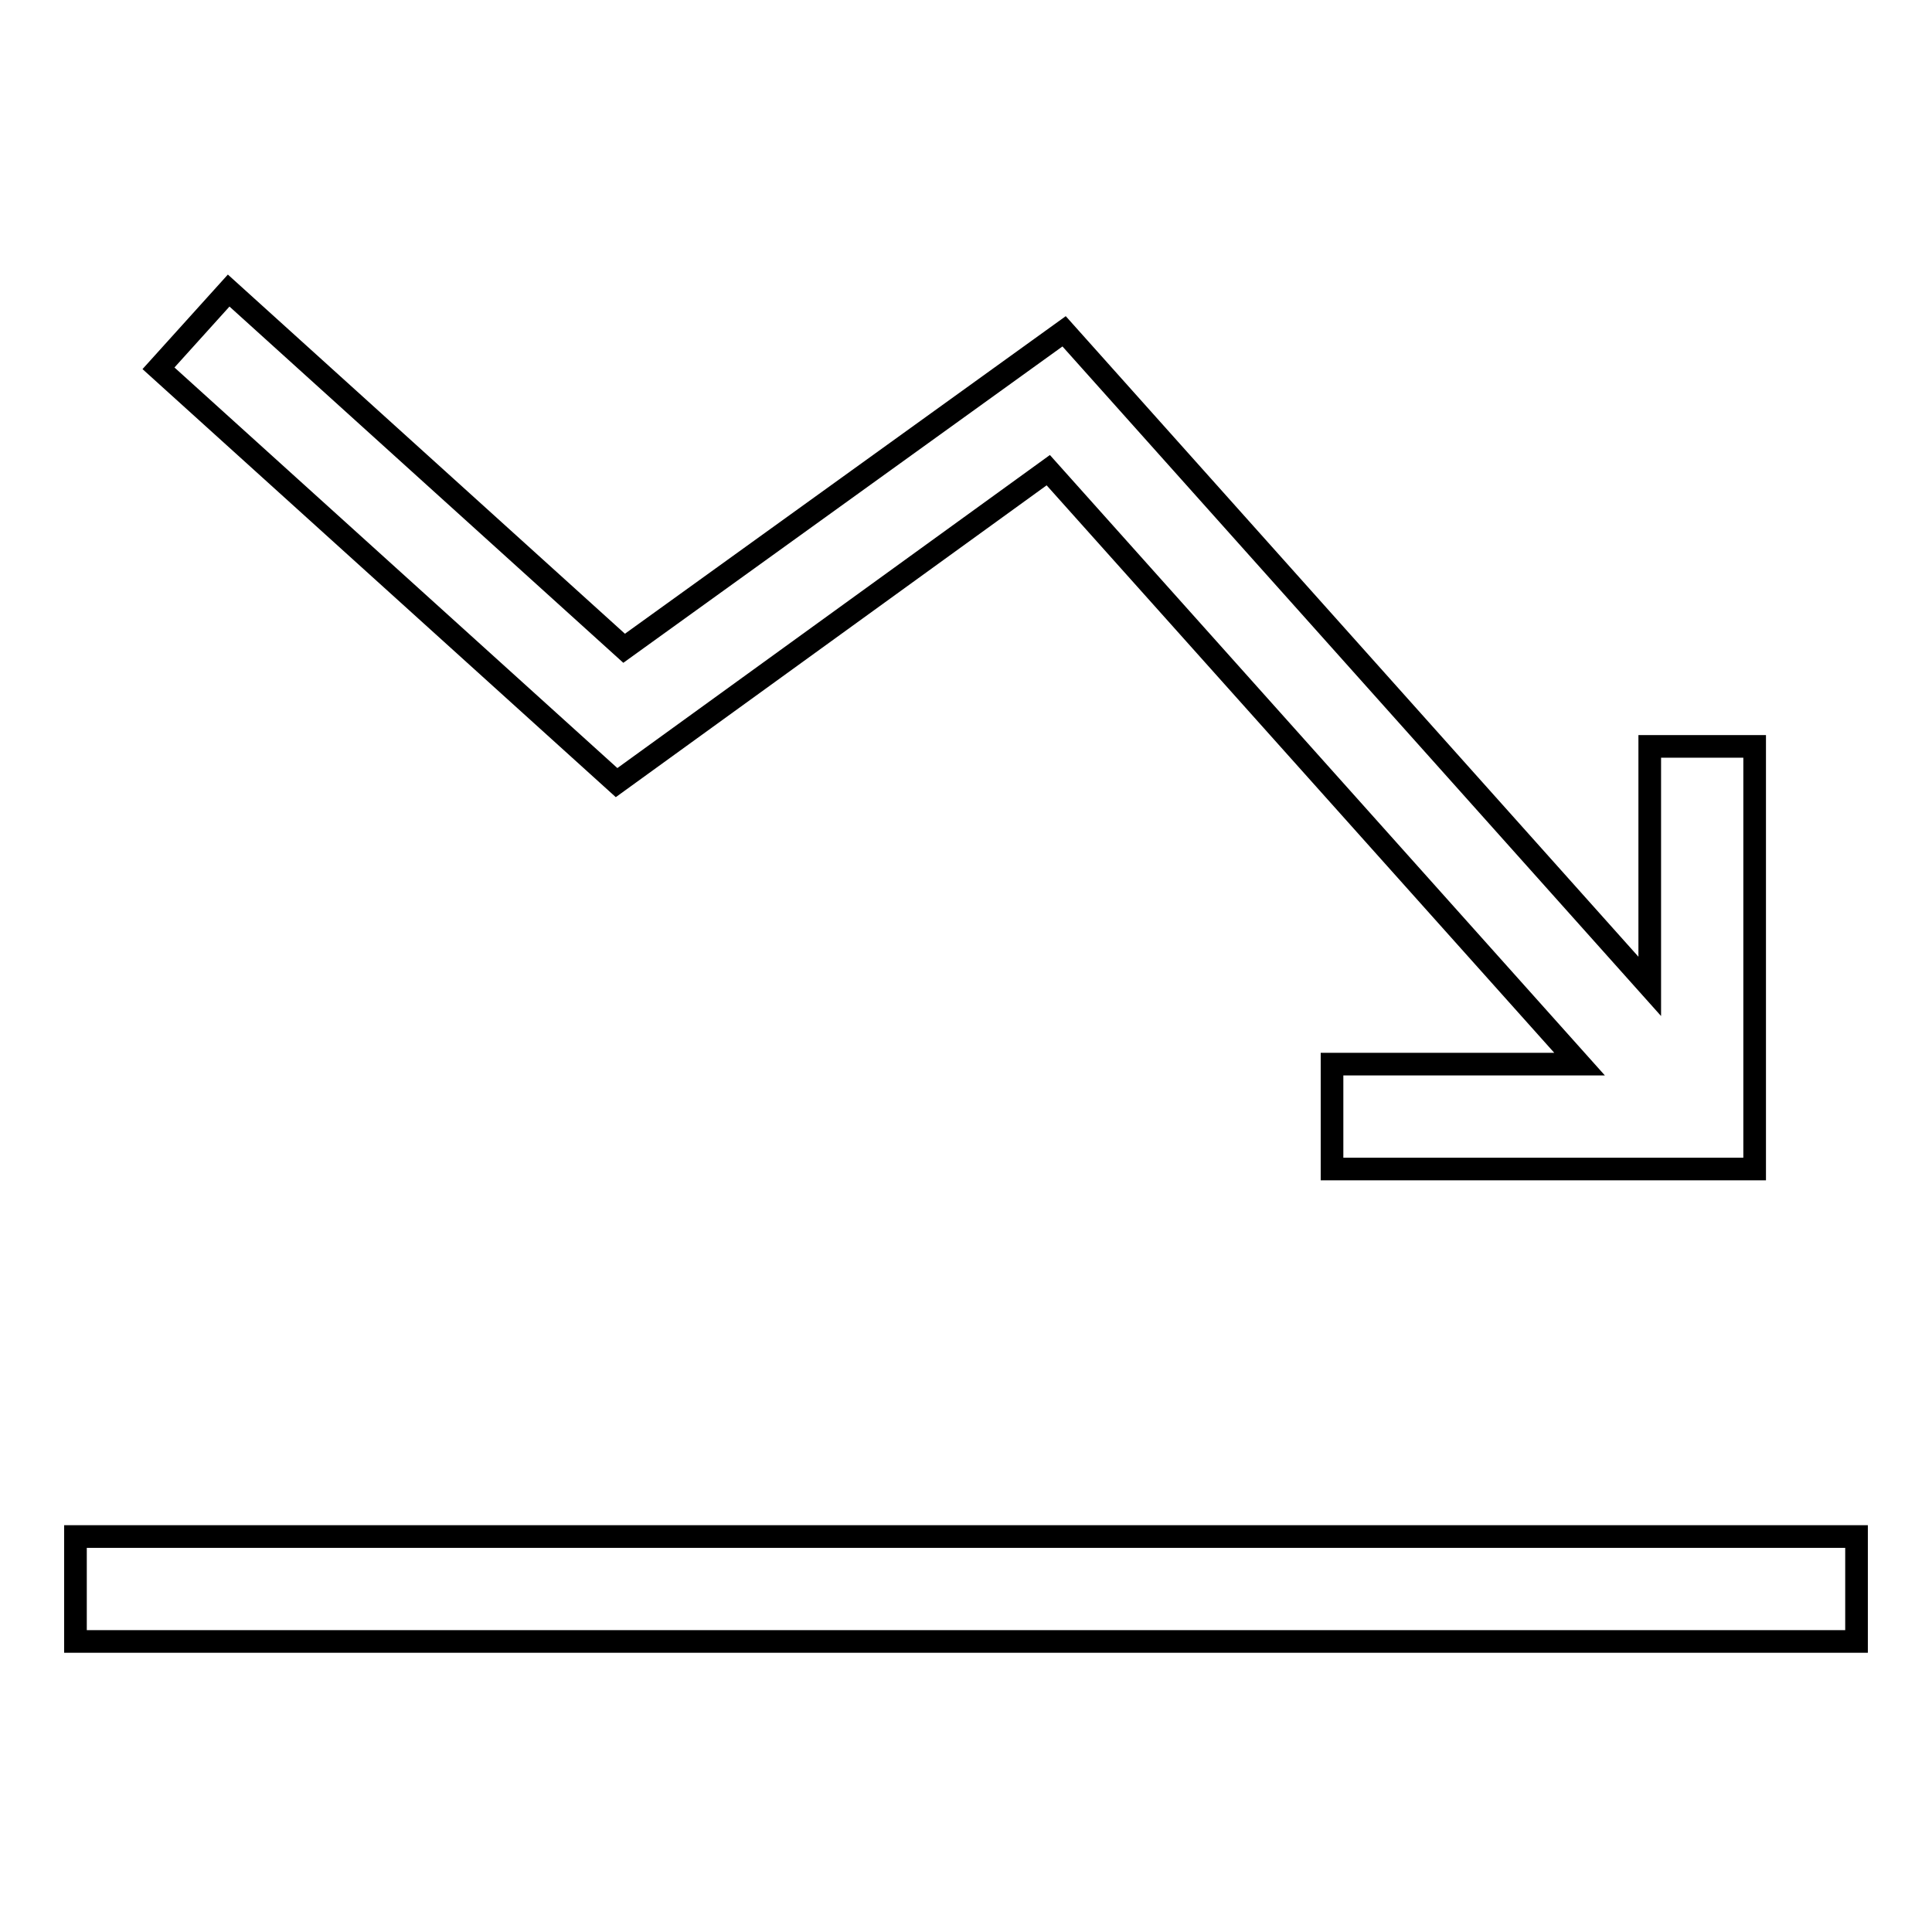 <?xml version="1.0" encoding="utf-8"?>
<!-- Svg Vector Icons : http://www.onlinewebfonts.com/icon -->
<!DOCTYPE svg PUBLIC "-//W3C//DTD SVG 1.1//EN" "http://www.w3.org/Graphics/SVG/1.1/DTD/svg11.dtd">
<svg version="1.1" xmlns="http://www.w3.org/2000/svg" xmlns:xlink="http://www.w3.org/1999/xlink" x="0px" y="0px" viewBox="0 0 256 256" enable-background="new 0 0 256 256" xml:space="preserve">
<g><g><path stroke-width="3" fill-opacity="0" stroke="#000000"  d="M81.7,103.7L21,48.8l9.3-10.3l52.4,47.4l58.3-42l77.6,86.8V98.9h13.9v56h-56v-13.9h32.8l-70.4-78.7L81.7,103.7L81.7,103.7z M10,203.6v13.9h236v-13.9H10z"/></g></g>
</svg>